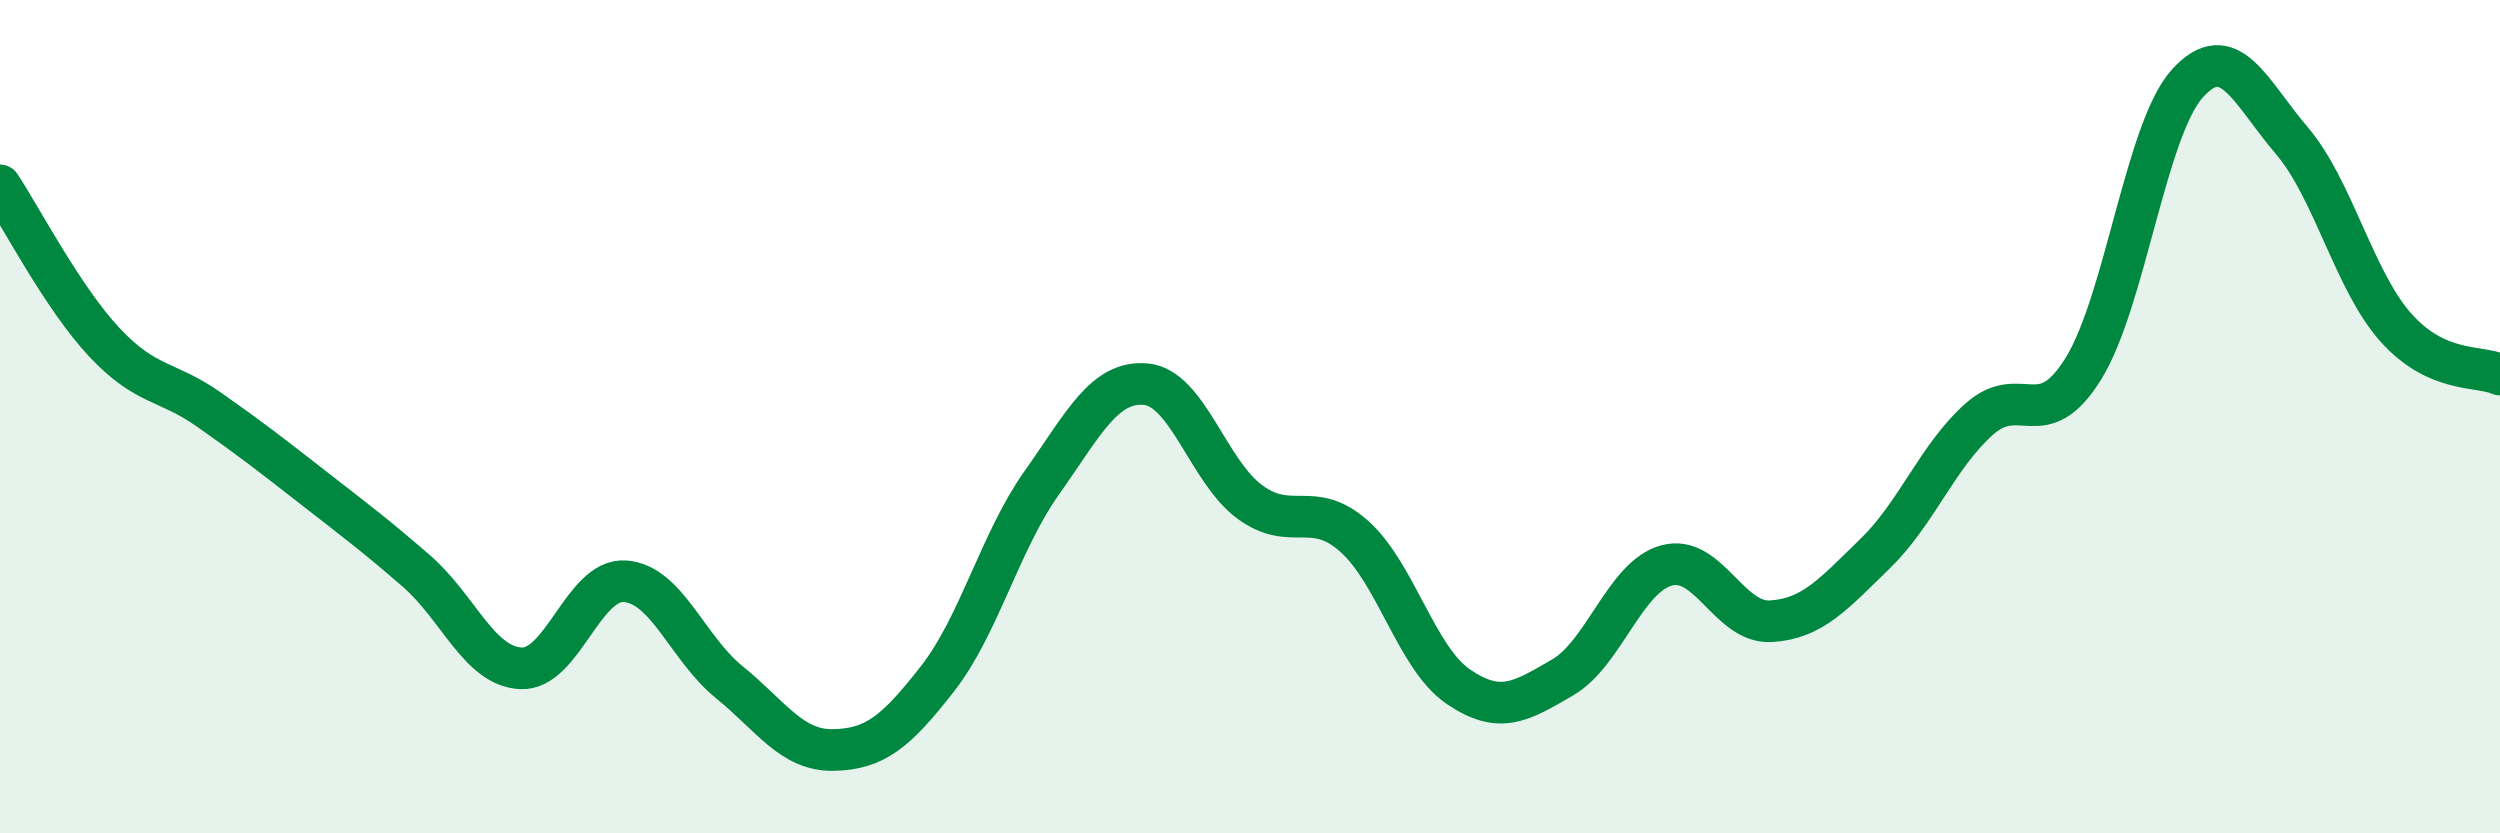 
    <svg width="60" height="20" viewBox="0 0 60 20" xmlns="http://www.w3.org/2000/svg">
      <path
        d="M 0,4.45 C 0.5,5.2 1.5,7.14 2.5,8.21 C 3.5,9.28 4,9.12 5,9.82 C 6,10.52 6.5,10.91 7.5,11.69 C 8.5,12.47 9,12.84 10,13.71 C 11,14.58 11.5,15.99 12.5,16.04 C 13.5,16.09 14,13.88 15,13.95 C 16,14.02 16.5,15.56 17.5,16.37 C 18.5,17.18 19,18.02 20,18 C 21,17.98 21.5,17.57 22.5,16.29 C 23.5,15.01 24,13 25,11.59 C 26,10.18 26.5,9.13 27.5,9.22 C 28.5,9.31 29,11.32 30,12.05 C 31,12.78 31.5,11.98 32.5,12.87 C 33.5,13.76 34,15.8 35,16.48 C 36,17.16 36.5,16.84 37.5,16.26 C 38.5,15.68 39,13.84 40,13.57 C 41,13.3 41.5,14.97 42.5,14.91 C 43.5,14.85 44,14.26 45,13.29 C 46,12.32 46.5,10.95 47.5,10.06 C 48.5,9.17 49,10.46 50,8.85 C 51,7.24 51.5,3.1 52.5,2 C 53.5,0.9 54,2.2 55,3.37 C 56,4.54 56.5,6.74 57.5,7.86 C 58.5,8.98 59.5,8.76 60,8.99L60 20L0 20Z"
        fill="#008740"
        opacity="0.1"
        stroke-linecap="round"
        stroke-linejoin="round"
      />
      <path
        d="M 0,4.45 C 0.5,5.2 1.5,7.14 2.5,8.21 C 3.5,9.28 4,9.12 5,9.82 C 6,10.52 6.5,10.91 7.5,11.69 C 8.5,12.47 9,12.84 10,13.71 C 11,14.58 11.5,15.99 12.5,16.04 C 13.5,16.09 14,13.88 15,13.95 C 16,14.02 16.5,15.56 17.5,16.37 C 18.5,17.18 19,18.02 20,18 C 21,17.98 21.5,17.57 22.5,16.29 C 23.5,15.01 24,13 25,11.59 C 26,10.18 26.5,9.13 27.5,9.22 C 28.5,9.31 29,11.32 30,12.05 C 31,12.78 31.5,11.98 32.5,12.87 C 33.5,13.76 34,15.8 35,16.48 C 36,17.16 36.5,16.84 37.5,16.26 C 38.5,15.68 39,13.84 40,13.57 C 41,13.3 41.5,14.97 42.5,14.91 C 43.5,14.85 44,14.26 45,13.29 C 46,12.32 46.5,10.95 47.5,10.06 C 48.5,9.17 49,10.46 50,8.85 C 51,7.24 51.5,3.1 52.5,2 C 53.5,0.9 54,2.2 55,3.37 C 56,4.54 56.5,6.74 57.5,7.86 C 58.5,8.98 59.5,8.76 60,8.99"
        stroke="#008740"
        stroke-width="1"
        fill="none"
        stroke-linecap="round"
        stroke-linejoin="round"
      />
    </svg>
  